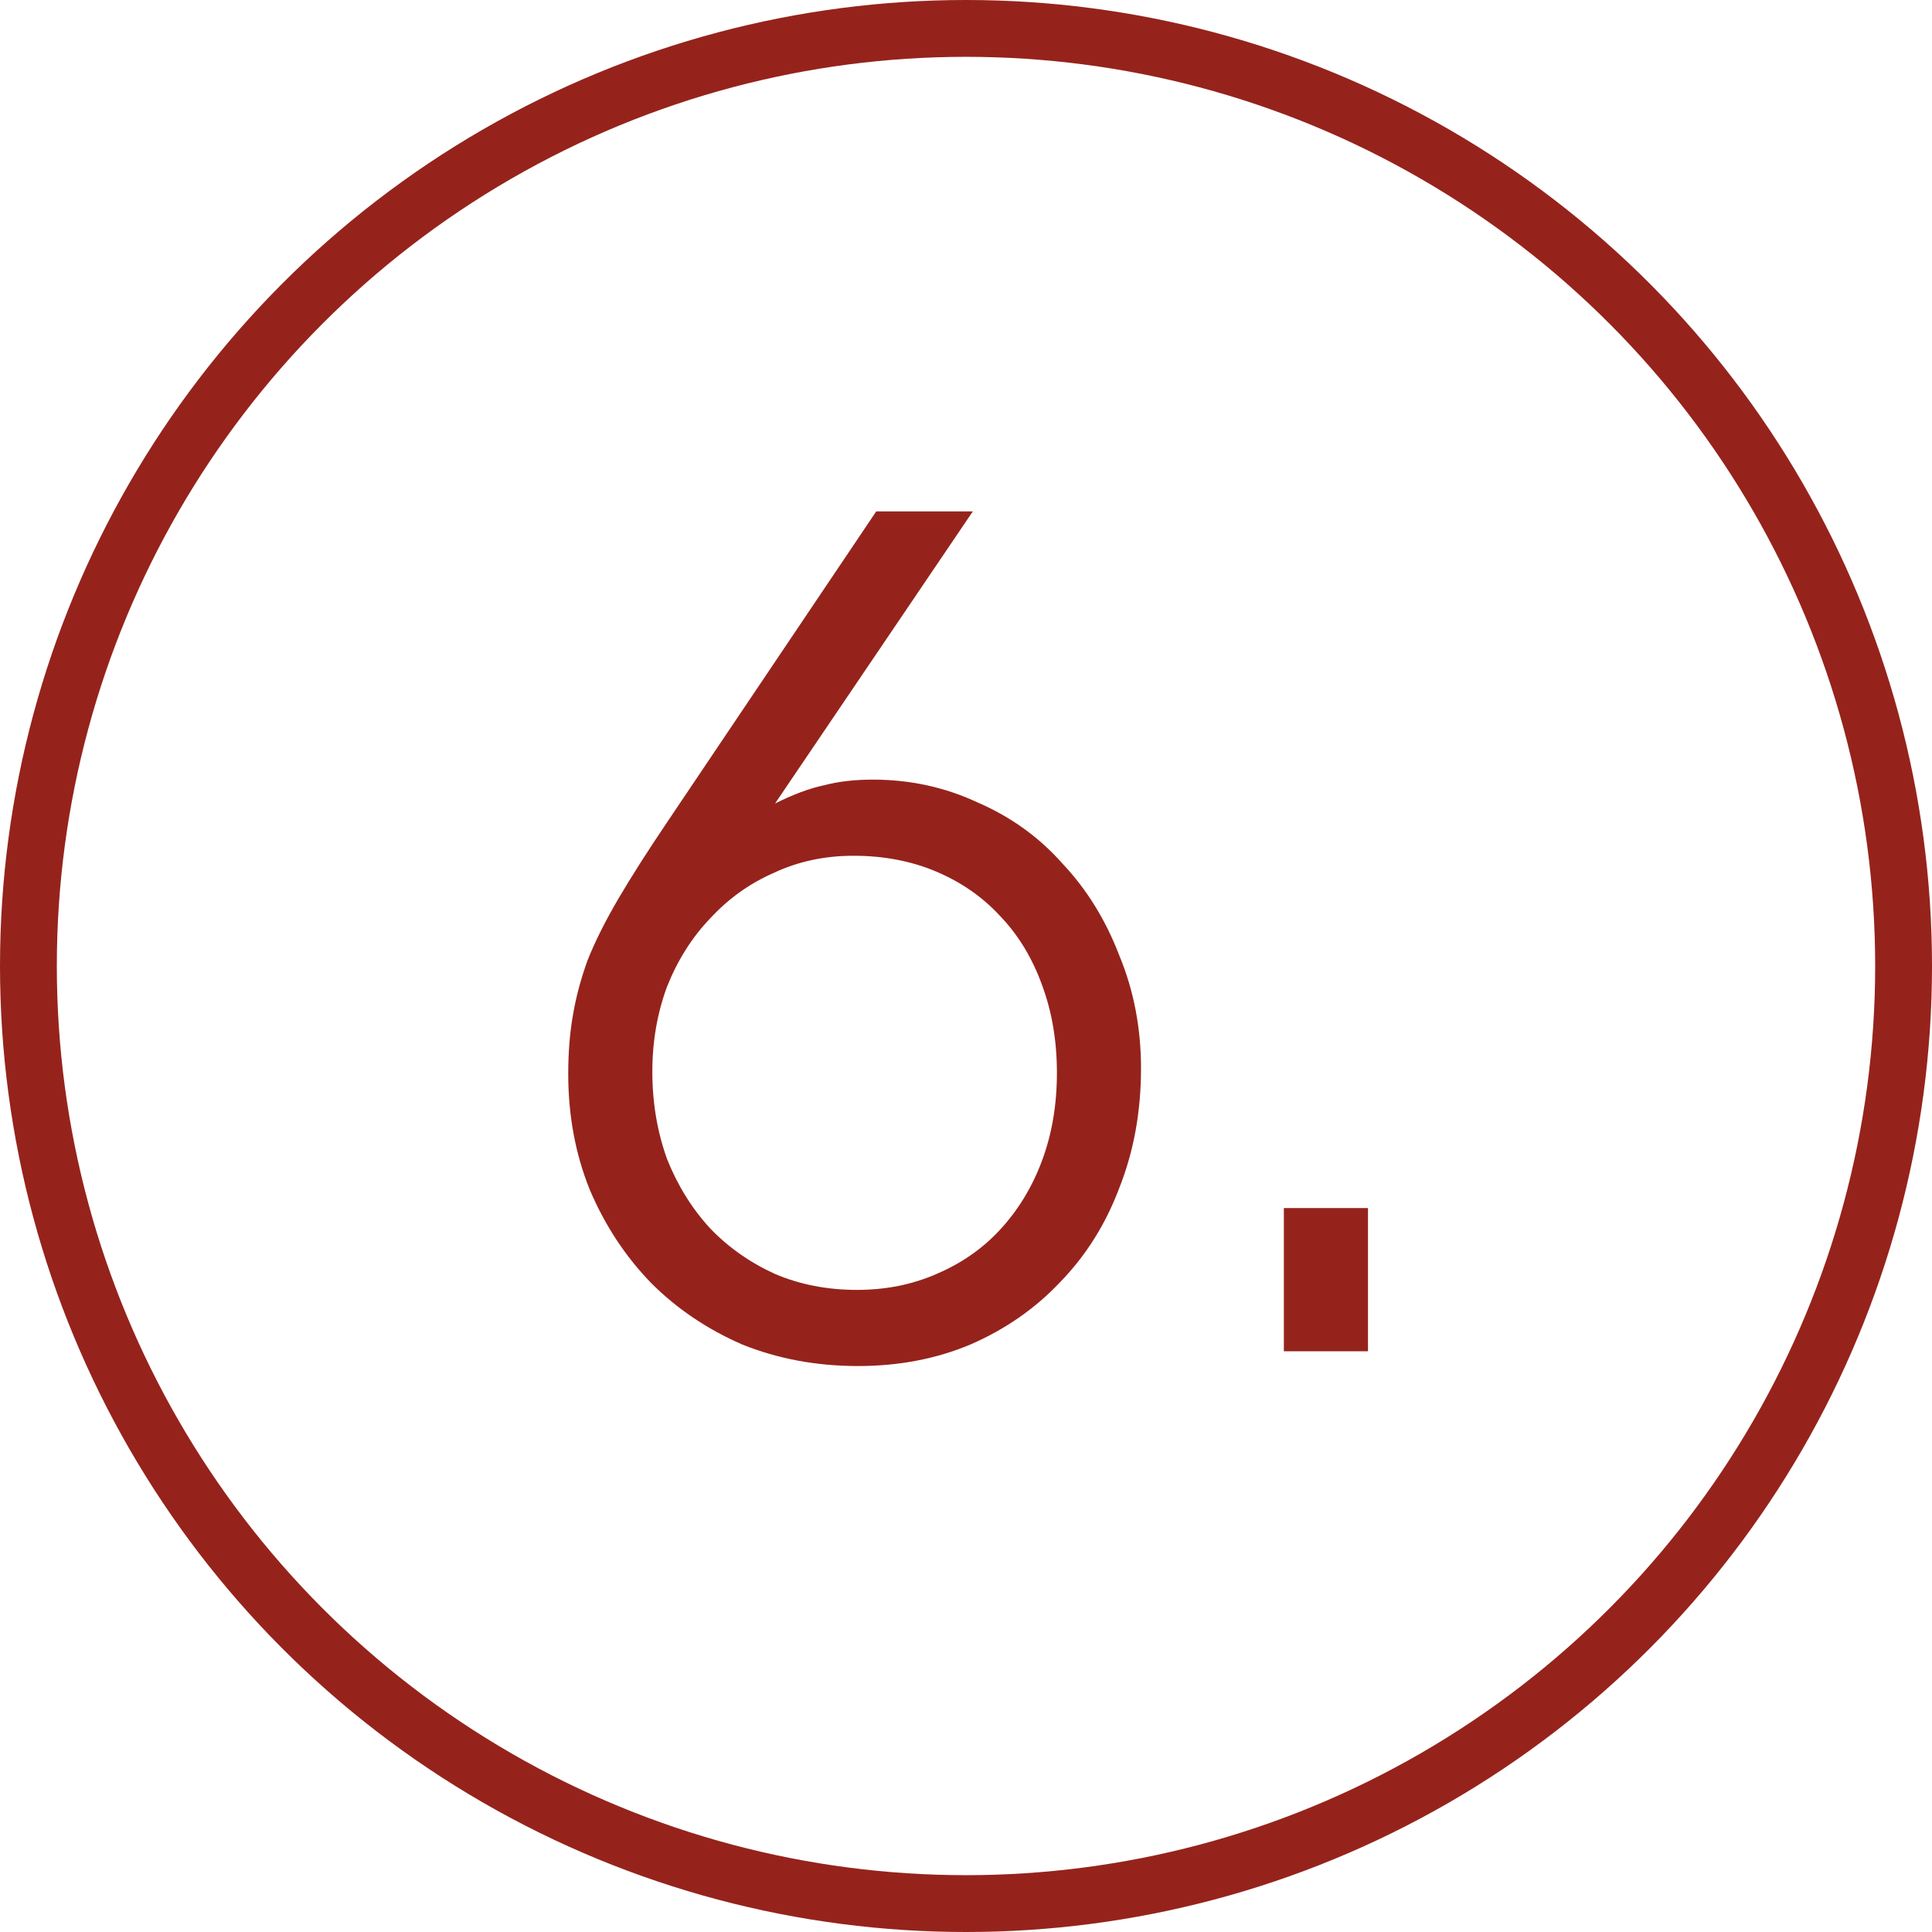 <?xml version="1.0" encoding="UTF-8"?> <svg xmlns="http://www.w3.org/2000/svg" width="34" height="34" viewBox="0 0 34 34" fill="none"><path d="M15.42 9H17.12L13.64 14.14C13.96 13.98 14.247 13.873 14.5 13.82C14.753 13.753 15.04 13.72 15.36 13.72C16.013 13.72 16.627 13.853 17.2 14.12C17.787 14.373 18.287 14.733 18.7 15.2C19.127 15.653 19.46 16.193 19.7 16.82C19.953 17.433 20.08 18.093 20.08 18.8C20.08 19.56 19.953 20.26 19.7 20.9C19.46 21.54 19.113 22.093 18.66 22.56C18.22 23.027 17.693 23.393 17.08 23.66C16.48 23.913 15.82 24.04 15.1 24.04C14.367 24.04 13.687 23.913 13.06 23.66C12.447 23.393 11.913 23.033 11.46 22.58C11.007 22.113 10.647 21.567 10.38 20.94C10.127 20.313 10 19.633 10 18.9C10 18.527 10.027 18.187 10.08 17.88C10.133 17.56 10.22 17.233 10.34 16.9C10.473 16.567 10.653 16.207 10.88 15.82C11.107 15.433 11.4 14.973 11.76 14.44L15.42 9ZM15.08 22.7C15.587 22.7 16.053 22.607 16.48 22.42C16.92 22.233 17.293 21.973 17.6 21.64C17.92 21.293 18.167 20.887 18.34 20.42C18.513 19.953 18.6 19.44 18.6 18.88C18.6 18.32 18.513 17.807 18.34 17.34C18.167 16.86 17.92 16.453 17.6 16.12C17.293 15.787 16.92 15.527 16.48 15.34C16.04 15.153 15.553 15.06 15.02 15.06C14.513 15.06 14.047 15.16 13.62 15.36C13.193 15.547 12.82 15.813 12.5 16.16C12.18 16.493 11.927 16.893 11.74 17.36C11.567 17.827 11.48 18.327 11.48 18.86C11.48 19.407 11.567 19.92 11.74 20.4C11.927 20.867 12.18 21.273 12.5 21.62C12.82 21.953 13.2 22.22 13.64 22.42C14.08 22.607 14.56 22.7 15.08 22.7Z" fill="#95231C"></path><path d="M22.594 23.78V21.26H24.074V23.78H22.594Z" fill="#95231C"></path><circle cx="17" cy="17" r="16.5" stroke="#95231C"></circle></svg> 